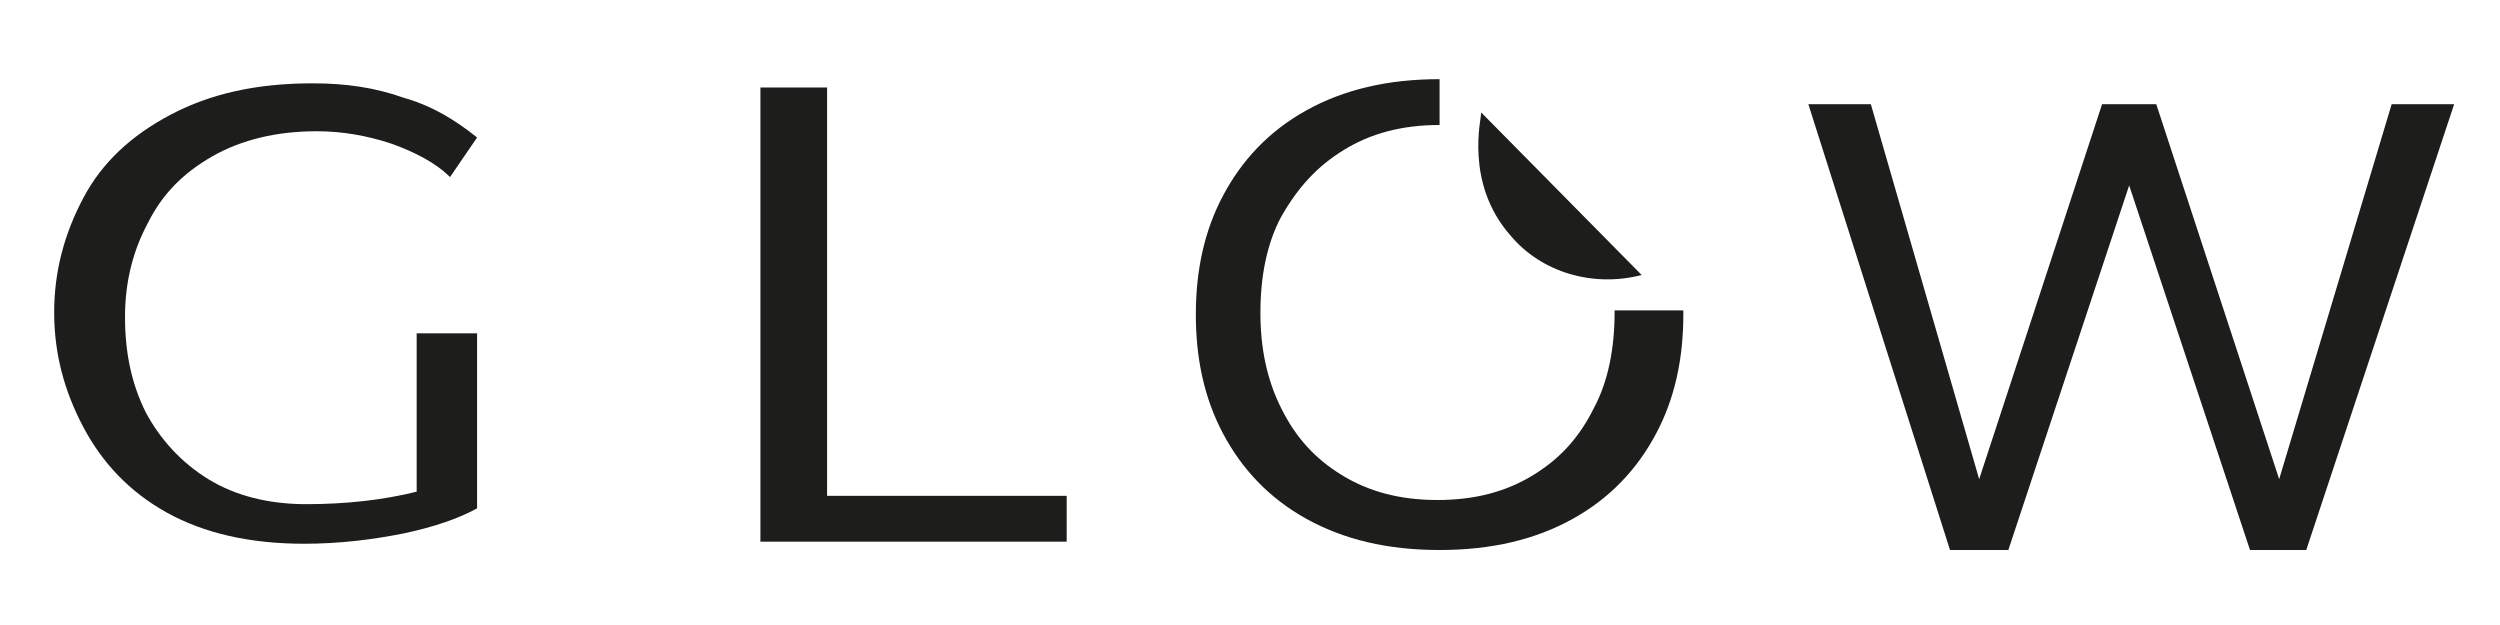 <?xml version="1.0" encoding="utf-8"?>
<!-- Generator: Adobe Illustrator 25.2.1, SVG Export Plug-In . SVG Version: 6.00 Build 0)  -->
<svg version="1.1" id="Layer_1" xmlns="http://www.w3.org/2000/svg" xmlns:xlink="http://www.w3.org/1999/xlink" x="0px" y="0px"
	 viewBox="0 0 120 30" style="enable-background:new 0 0 120 30;" xml:space="preserve">
<style type="text/css">
	.st0{fill:#1D1D1B;}
</style>
<g>
	<g>
		<path class="st0" d="M22.9,15.7v8.7c-0.9,0.5-2.1,0.9-3.5,1.2c-1.5,0.3-3.1,0.5-4.8,0.5c-2.6,0-4.8-0.5-6.6-1.5
			c-1.8-1-3.1-2.4-4-4.1C3.1,18.8,2.6,17,2.6,15c0-2,0.5-3.8,1.4-5.5c0.9-1.7,2.3-3,4.2-4c1.9-1,4.1-1.5,6.8-1.5
			c1.6,0,3,0.2,4.4,0.7c1.4,0.4,2.5,1.1,3.5,1.9l-1.3,1.9c-0.7-0.7-1.7-1.2-2.8-1.6c-1.2-0.4-2.4-0.6-3.6-0.6c-1.9,0-3.6,0.4-5,1.2
			c-1.4,0.8-2.4,1.8-3.1,3.2c-0.7,1.3-1.1,2.8-1.1,4.5c0,1.7,0.3,3.2,1,4.6c0.7,1.3,1.7,2.4,3,3.2c1.3,0.8,2.9,1.2,4.7,1.2
			c1.9,0,3.7-0.2,5.3-0.6v-7.6H22.9z"/>
	</g>
	<g>
		<path class="st0" d="M51.2,23.8V26H36.5V4.2h3.2v19.6H51.2z"/>
	</g>
	<g>
		<path class="st0" d="M77.5,14.8c0,0.1,0,0.1,0,0.2c0,1.7-0.3,3.3-1,4.6c-0.7,1.4-1.6,2.4-2.9,3.2c-1.3,0.8-2.8,1.2-4.6,1.2
			c-1.8,0-3.3-0.4-4.6-1.2c-1.3-0.8-2.2-1.8-2.9-3.2c-0.7-1.4-1-2.9-1-4.6s0.3-3.3,1-4.6C62.3,9,63.2,8,64.5,7.2
			C65.8,6.4,67.3,6,69.1,6c0,0,0,0,0,0V3.8c0,0,0,0,0,0c-2.5,0-4.6,0.5-6.4,1.5c-1.8,1-3.1,2.4-4,4.1c-0.9,1.7-1.3,3.6-1.3,5.7
			c0,2.1,0.4,4,1.3,5.7c0.9,1.7,2.2,3.1,4,4.1c1.8,1,3.9,1.5,6.4,1.5c2.5,0,4.6-0.5,6.4-1.5c1.8-1,3.1-2.4,4-4.1
			c0.9-1.7,1.3-3.6,1.3-5.7c0-0.1,0-0.1,0-0.2H77.5z"/>
	</g>
	<g>
		<path class="st0" d="M117.8,5l-7.1,21.4H108l-5.8-17.5l-5.8,17.5h-2.8L86.8,5h3L95,23l5.9-18h2.6l5.9,18l5.4-18H117.8z"/>
	</g>
	<path class="st0" d="M71.1,5.4l7.7,7.8c-2.3,0.6-4.8-0.1-6.3-1.9C70.3,8.8,71.1,5.7,71.1,5.4z"/>
</g>
</svg>
